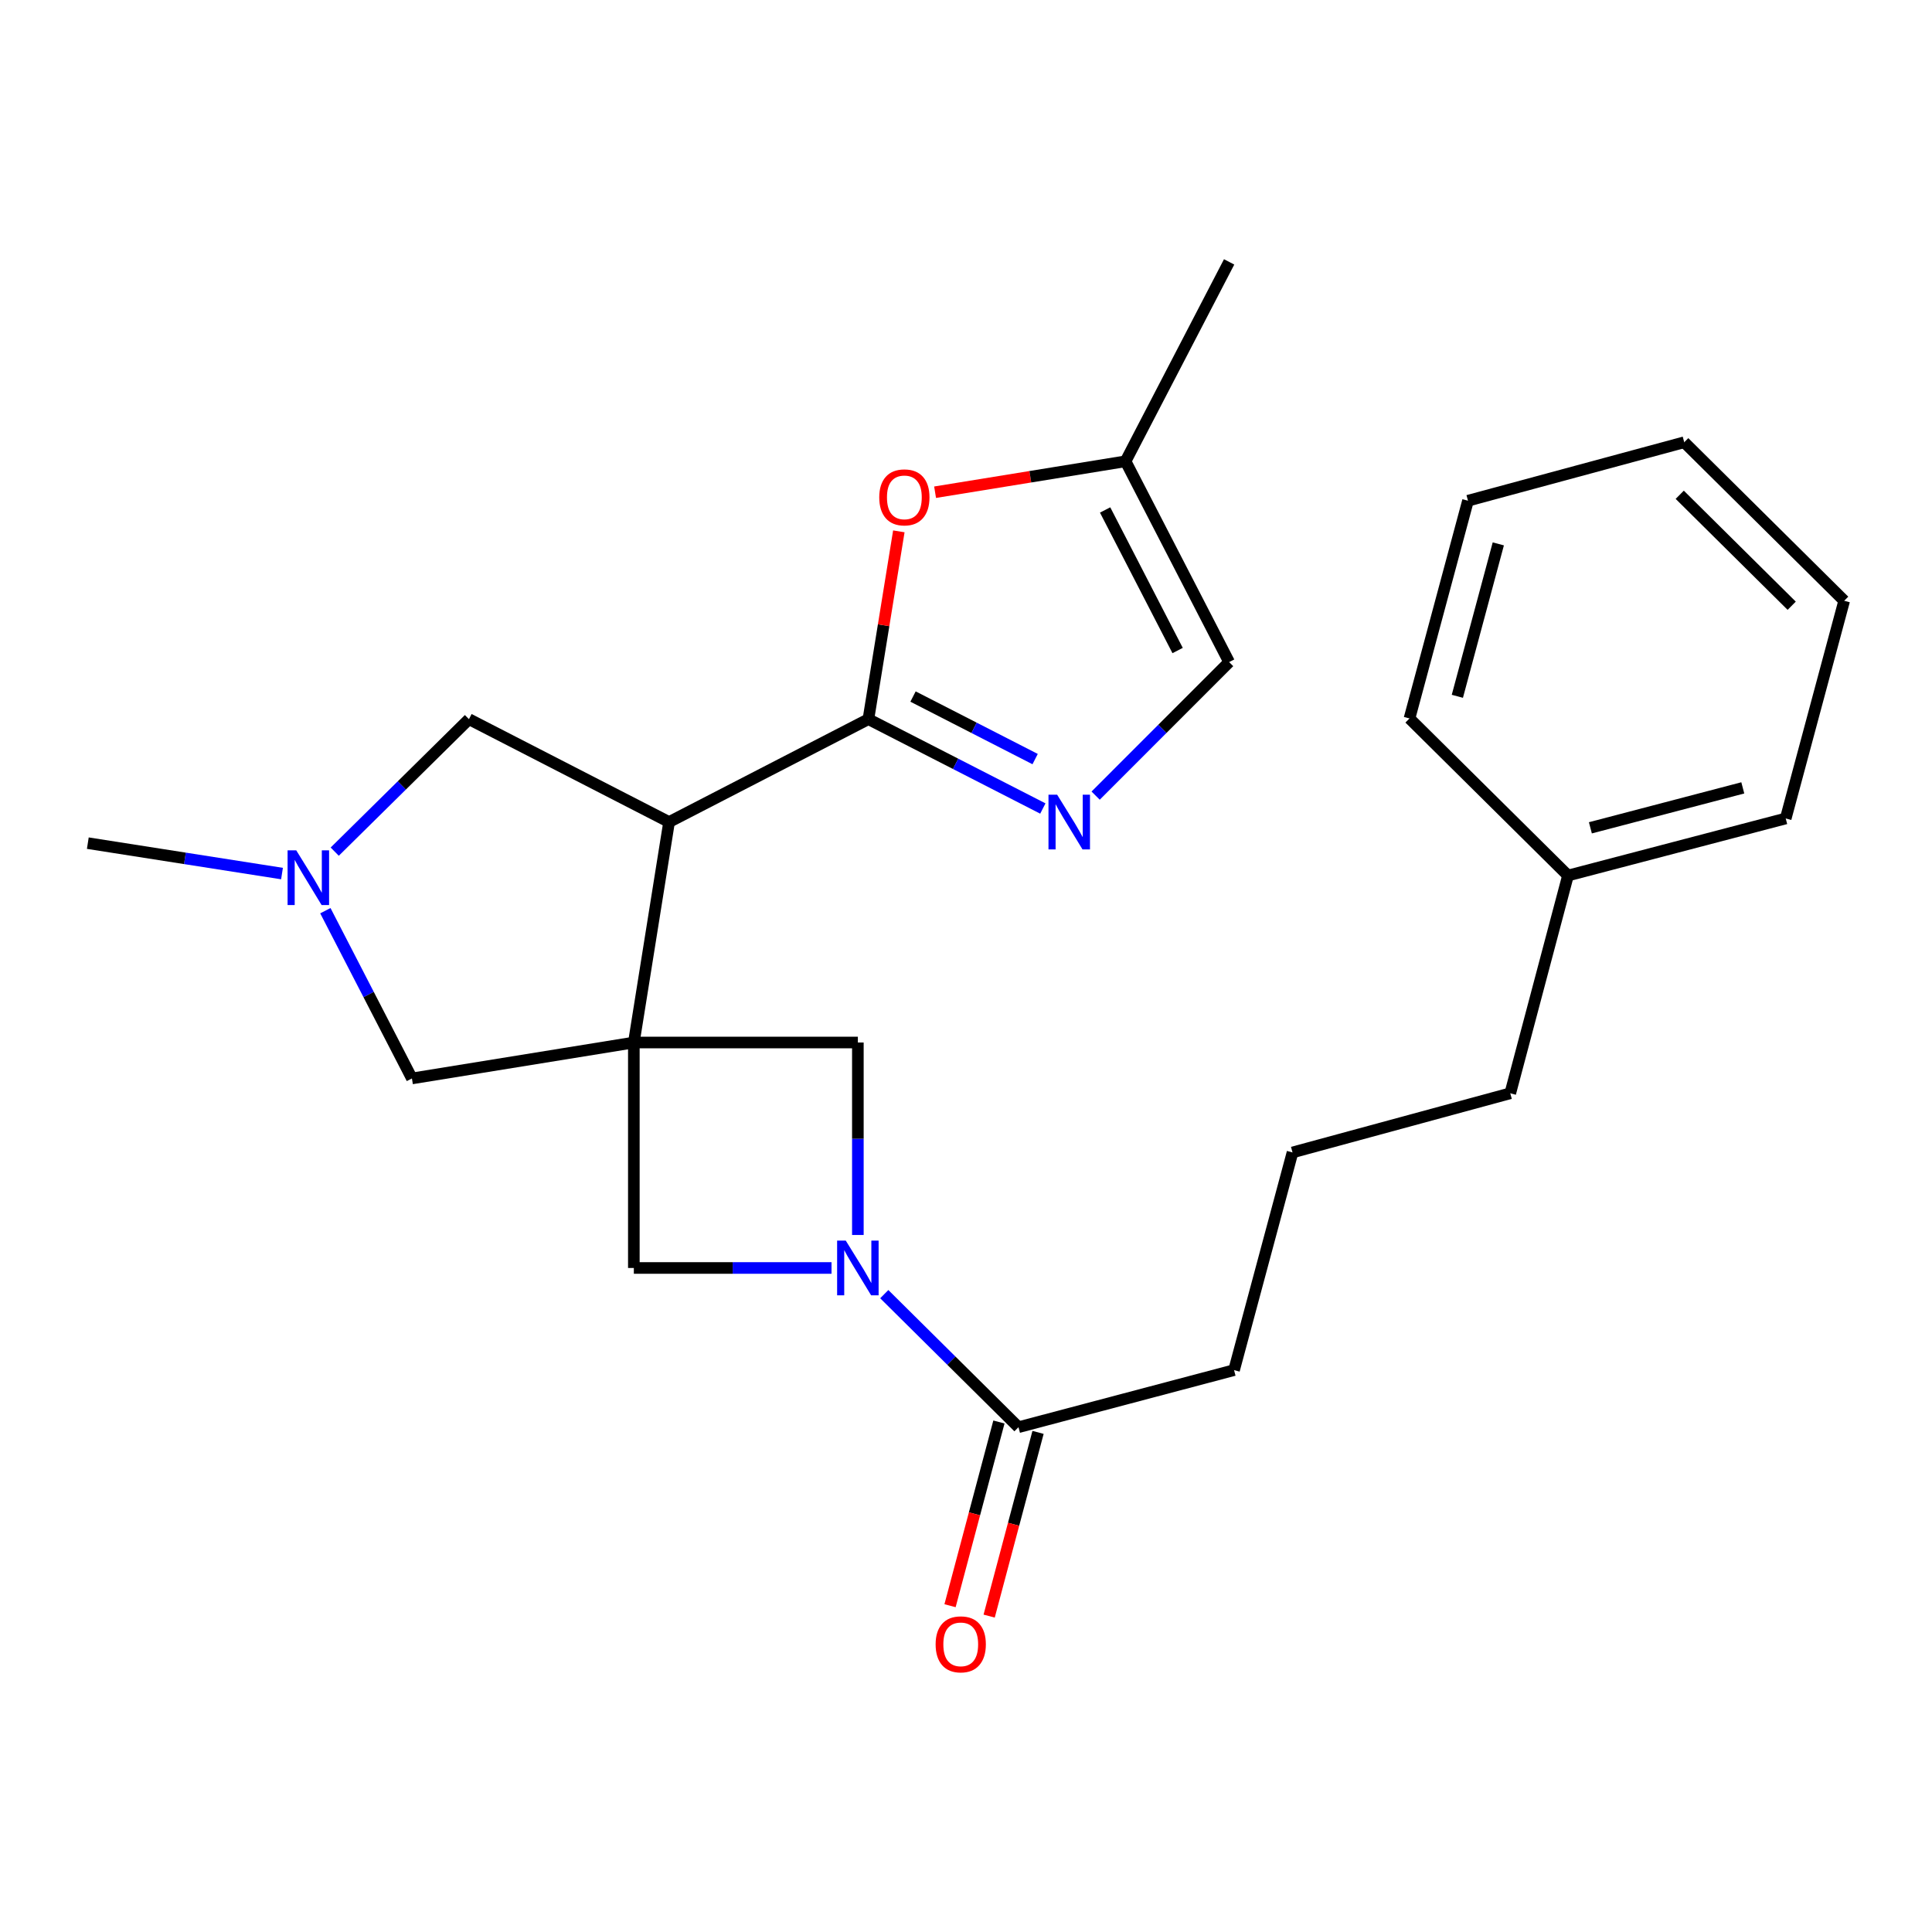 <?xml version='1.0' encoding='iso-8859-1'?>
<svg version='1.1' baseProfile='full'
              xmlns='http://www.w3.org/2000/svg'
                      xmlns:rdkit='http://www.rdkit.org/xml'
                      xmlns:xlink='http://www.w3.org/1999/xlink'
                  xml:space='preserve'
width='1000px' height='1000px' viewBox='0 0 1000 1000'>
<!-- END OF HEADER -->
<rect style='opacity:1.0;fill:#FFFFFF;stroke:none' width='1000' height='1000' x='0' y='0'> </rect>
<path class='bond-0' d='M 328.075,539.601 L 346.312,425.484' style='fill:none;fill-rule:evenodd;stroke:#000000;stroke-width:6px;stroke-linecap:butt;stroke-linejoin:miter;stroke-opacity:1' />
<path class='bond-5' d='M 328.075,539.601 L 444.03,539.601' style='fill:none;fill-rule:evenodd;stroke:#000000;stroke-width:6px;stroke-linecap:butt;stroke-linejoin:miter;stroke-opacity:1' />
<path class='bond-6' d='M 328.075,539.601 L 328.075,656.301' style='fill:none;fill-rule:evenodd;stroke:#000000;stroke-width:6px;stroke-linecap:butt;stroke-linejoin:miter;stroke-opacity:1' />
<path class='bond-9' d='M 328.075,539.601 L 213.213,558.199' style='fill:none;fill-rule:evenodd;stroke:#000000;stroke-width:6px;stroke-linecap:butt;stroke-linejoin:miter;stroke-opacity:1' />
<path class='bond-1' d='M 346.312,425.484 L 449.488,372.238' style='fill:none;fill-rule:evenodd;stroke:#000000;stroke-width:6px;stroke-linecap:butt;stroke-linejoin:miter;stroke-opacity:1' />
<path class='bond-11' d='M 346.312,425.484 L 242.729,372.238' style='fill:none;fill-rule:evenodd;stroke:#000000;stroke-width:6px;stroke-linecap:butt;stroke-linejoin:miter;stroke-opacity:1' />
<path class='bond-3' d='M 449.488,372.238 L 494.631,395.362' style='fill:none;fill-rule:evenodd;stroke:#000000;stroke-width:6px;stroke-linecap:butt;stroke-linejoin:miter;stroke-opacity:1' />
<path class='bond-3' d='M 494.631,395.362 L 539.773,418.487' style='fill:none;fill-rule:evenodd;stroke:#0000FF;stroke-width:6px;stroke-linecap:butt;stroke-linejoin:miter;stroke-opacity:1' />
<path class='bond-3' d='M 472.583,360.53 L 504.182,376.717' style='fill:none;fill-rule:evenodd;stroke:#000000;stroke-width:6px;stroke-linecap:butt;stroke-linejoin:miter;stroke-opacity:1' />
<path class='bond-3' d='M 504.182,376.717 L 535.782,392.904' style='fill:none;fill-rule:evenodd;stroke:#0000FF;stroke-width:6px;stroke-linecap:butt;stroke-linejoin:miter;stroke-opacity:1' />
<path class='bond-4' d='M 449.488,372.238 L 457.362,323.63' style='fill:none;fill-rule:evenodd;stroke:#000000;stroke-width:6px;stroke-linecap:butt;stroke-linejoin:miter;stroke-opacity:1' />
<path class='bond-4' d='M 457.362,323.63 L 465.236,275.023' style='fill:none;fill-rule:evenodd;stroke:#FF0000;stroke-width:6px;stroke-linecap:butt;stroke-linejoin:miter;stroke-opacity:1' />
<path class='bond-2' d='M 430.391,656.301 L 379.233,656.301' style='fill:none;fill-rule:evenodd;stroke:#0000FF;stroke-width:6px;stroke-linecap:butt;stroke-linejoin:miter;stroke-opacity:1' />
<path class='bond-2' d='M 379.233,656.301 L 328.075,656.301' style='fill:none;fill-rule:evenodd;stroke:#000000;stroke-width:6px;stroke-linecap:butt;stroke-linejoin:miter;stroke-opacity:1' />
<path class='bond-8' d='M 457.697,669.849 L 492.43,704.282' style='fill:none;fill-rule:evenodd;stroke:#0000FF;stroke-width:6px;stroke-linecap:butt;stroke-linejoin:miter;stroke-opacity:1' />
<path class='bond-8' d='M 492.43,704.282 L 527.164,738.714' style='fill:none;fill-rule:evenodd;stroke:#000000;stroke-width:6px;stroke-linecap:butt;stroke-linejoin:miter;stroke-opacity:1' />
<path class='bond-25' d='M 444.03,639.224 L 444.03,589.412' style='fill:none;fill-rule:evenodd;stroke:#0000FF;stroke-width:6px;stroke-linecap:butt;stroke-linejoin:miter;stroke-opacity:1' />
<path class='bond-25' d='M 444.03,589.412 L 444.03,539.601' style='fill:none;fill-rule:evenodd;stroke:#000000;stroke-width:6px;stroke-linecap:butt;stroke-linejoin:miter;stroke-opacity:1' />
<path class='bond-10' d='M 567.099,411.814 L 601.647,377.257' style='fill:none;fill-rule:evenodd;stroke:#0000FF;stroke-width:6px;stroke-linecap:butt;stroke-linejoin:miter;stroke-opacity:1' />
<path class='bond-10' d='M 601.647,377.257 L 636.195,342.699' style='fill:none;fill-rule:evenodd;stroke:#000000;stroke-width:6px;stroke-linecap:butt;stroke-linejoin:miter;stroke-opacity:1' />
<path class='bond-12' d='M 483.998,254.772 L 533.293,246.769' style='fill:none;fill-rule:evenodd;stroke:#FF0000;stroke-width:6px;stroke-linecap:butt;stroke-linejoin:miter;stroke-opacity:1' />
<path class='bond-12' d='M 533.293,246.769 L 582.587,238.766' style='fill:none;fill-rule:evenodd;stroke:#000000;stroke-width:6px;stroke-linecap:butt;stroke-linejoin:miter;stroke-opacity:1' />
<path class='bond-7' d='M 168.41,471.373 L 190.811,514.786' style='fill:none;fill-rule:evenodd;stroke:#0000FF;stroke-width:6px;stroke-linecap:butt;stroke-linejoin:miter;stroke-opacity:1' />
<path class='bond-7' d='M 190.811,514.786 L 213.213,558.199' style='fill:none;fill-rule:evenodd;stroke:#000000;stroke-width:6px;stroke-linecap:butt;stroke-linejoin:miter;stroke-opacity:1' />
<path class='bond-15' d='M 145.966,452.155 L 95.71,444.284' style='fill:none;fill-rule:evenodd;stroke:#0000FF;stroke-width:6px;stroke-linecap:butt;stroke-linejoin:miter;stroke-opacity:1' />
<path class='bond-15' d='M 95.71,444.284 L 45.455,436.413' style='fill:none;fill-rule:evenodd;stroke:#000000;stroke-width:6px;stroke-linecap:butt;stroke-linejoin:miter;stroke-opacity:1' />
<path class='bond-26' d='M 173.254,440.808 L 207.992,406.523' style='fill:none;fill-rule:evenodd;stroke:#0000FF;stroke-width:6px;stroke-linecap:butt;stroke-linejoin:miter;stroke-opacity:1' />
<path class='bond-26' d='M 207.992,406.523 L 242.729,372.238' style='fill:none;fill-rule:evenodd;stroke:#000000;stroke-width:6px;stroke-linecap:butt;stroke-linejoin:miter;stroke-opacity:1' />
<path class='bond-13' d='M 517.042,736.02 L 504.39,783.564' style='fill:none;fill-rule:evenodd;stroke:#000000;stroke-width:6px;stroke-linecap:butt;stroke-linejoin:miter;stroke-opacity:1' />
<path class='bond-13' d='M 504.39,783.564 L 491.738,831.107' style='fill:none;fill-rule:evenodd;stroke:#FF0000;stroke-width:6px;stroke-linecap:butt;stroke-linejoin:miter;stroke-opacity:1' />
<path class='bond-13' d='M 537.287,741.408 L 524.635,788.951' style='fill:none;fill-rule:evenodd;stroke:#000000;stroke-width:6px;stroke-linecap:butt;stroke-linejoin:miter;stroke-opacity:1' />
<path class='bond-13' d='M 524.635,788.951 L 511.983,836.495' style='fill:none;fill-rule:evenodd;stroke:#FF0000;stroke-width:6px;stroke-linecap:butt;stroke-linejoin:miter;stroke-opacity:1' />
<path class='bond-14' d='M 527.164,738.714 L 638.744,709.175' style='fill:none;fill-rule:evenodd;stroke:#000000;stroke-width:6px;stroke-linecap:butt;stroke-linejoin:miter;stroke-opacity:1' />
<path class='bond-27' d='M 636.195,342.699 L 582.587,238.766' style='fill:none;fill-rule:evenodd;stroke:#000000;stroke-width:6px;stroke-linecap:butt;stroke-linejoin:miter;stroke-opacity:1' />
<path class='bond-27' d='M 609.535,336.713 L 572.01,263.96' style='fill:none;fill-rule:evenodd;stroke:#000000;stroke-width:6px;stroke-linecap:butt;stroke-linejoin:miter;stroke-opacity:1' />
<path class='bond-18' d='M 582.587,238.766 L 636.195,135.555' style='fill:none;fill-rule:evenodd;stroke:#000000;stroke-width:6px;stroke-linecap:butt;stroke-linejoin:miter;stroke-opacity:1' />
<path class='bond-17' d='M 638.744,709.175 L 669.004,596.502' style='fill:none;fill-rule:evenodd;stroke:#000000;stroke-width:6px;stroke-linecap:butt;stroke-linejoin:miter;stroke-opacity:1' />
<path class='bond-16' d='M 811.589,453.173 L 781.712,565.881' style='fill:none;fill-rule:evenodd;stroke:#000000;stroke-width:6px;stroke-linecap:butt;stroke-linejoin:miter;stroke-opacity:1' />
<path class='bond-20' d='M 811.589,453.173 L 924.285,423.634' style='fill:none;fill-rule:evenodd;stroke:#000000;stroke-width:6px;stroke-linecap:butt;stroke-linejoin:miter;stroke-opacity:1' />
<path class='bond-20' d='M 823.181,428.477 L 902.069,407.8' style='fill:none;fill-rule:evenodd;stroke:#000000;stroke-width:6px;stroke-linecap:butt;stroke-linejoin:miter;stroke-opacity:1' />
<path class='bond-21' d='M 811.589,453.173 L 729.548,371.877' style='fill:none;fill-rule:evenodd;stroke:#000000;stroke-width:6px;stroke-linecap:butt;stroke-linejoin:miter;stroke-opacity:1' />
<path class='bond-19' d='M 669.004,596.502 L 781.712,565.881' style='fill:none;fill-rule:evenodd;stroke:#000000;stroke-width:6px;stroke-linecap:butt;stroke-linejoin:miter;stroke-opacity:1' />
<path class='bond-23' d='M 924.285,423.634 L 954.545,310.961' style='fill:none;fill-rule:evenodd;stroke:#000000;stroke-width:6px;stroke-linecap:butt;stroke-linejoin:miter;stroke-opacity:1' />
<path class='bond-22' d='M 729.548,371.877 L 759.832,259.169' style='fill:none;fill-rule:evenodd;stroke:#000000;stroke-width:6px;stroke-linecap:butt;stroke-linejoin:miter;stroke-opacity:1' />
<path class='bond-22' d='M 754.323,360.407 L 775.521,281.511' style='fill:none;fill-rule:evenodd;stroke:#000000;stroke-width:6px;stroke-linecap:butt;stroke-linejoin:miter;stroke-opacity:1' />
<path class='bond-24' d='M 759.832,259.169 L 871.76,228.909' style='fill:none;fill-rule:evenodd;stroke:#000000;stroke-width:6px;stroke-linecap:butt;stroke-linejoin:miter;stroke-opacity:1' />
<path class='bond-28' d='M 954.545,310.961 L 871.76,228.909' style='fill:none;fill-rule:evenodd;stroke:#000000;stroke-width:6px;stroke-linecap:butt;stroke-linejoin:miter;stroke-opacity:1' />
<path class='bond-28' d='M 927.38,313.532 L 869.43,256.096' style='fill:none;fill-rule:evenodd;stroke:#000000;stroke-width:6px;stroke-linecap:butt;stroke-linejoin:miter;stroke-opacity:1' />
<path  class='atom-3' d='M 437.77 642.141
L 447.05 657.141
Q 447.97 658.621, 449.45 661.301
Q 450.93 663.981, 451.01 664.141
L 451.01 642.141
L 454.77 642.141
L 454.77 670.461
L 450.89 670.461
L 440.93 654.061
Q 439.77 652.141, 438.53 649.941
Q 437.33 647.741, 436.97 647.061
L 436.97 670.461
L 433.29 670.461
L 433.29 642.141
L 437.77 642.141
' fill='#0000FF'/>
<path  class='atom-4' d='M 547.173 411.324
L 556.453 426.324
Q 557.373 427.804, 558.853 430.484
Q 560.333 433.164, 560.413 433.324
L 560.413 411.324
L 564.173 411.324
L 564.173 439.644
L 560.293 439.644
L 550.333 423.244
Q 549.173 421.324, 547.933 419.124
Q 546.733 416.924, 546.373 416.244
L 546.373 439.644
L 542.693 439.644
L 542.693 411.324
L 547.173 411.324
' fill='#0000FF'/>
<path  class='atom-5' d='M 455.099 257.433
Q 455.099 250.633, 458.459 246.833
Q 461.819 243.033, 468.099 243.033
Q 474.379 243.033, 477.739 246.833
Q 481.099 250.633, 481.099 257.433
Q 481.099 264.313, 477.699 268.233
Q 474.299 272.113, 468.099 272.113
Q 461.859 272.113, 458.459 268.233
Q 455.099 264.353, 455.099 257.433
M 468.099 268.913
Q 472.419 268.913, 474.739 266.033
Q 477.099 263.113, 477.099 257.433
Q 477.099 251.873, 474.739 249.073
Q 472.419 246.233, 468.099 246.233
Q 463.779 246.233, 461.419 249.033
Q 459.099 251.833, 459.099 257.433
Q 459.099 263.153, 461.419 266.033
Q 463.779 268.913, 468.099 268.913
' fill='#FF0000'/>
<path  class='atom-8' d='M 153.334 440.13
L 162.614 455.13
Q 163.534 456.61, 165.014 459.29
Q 166.494 461.97, 166.574 462.13
L 166.574 440.13
L 170.334 440.13
L 170.334 468.45
L 166.454 468.45
L 156.494 452.05
Q 155.334 450.13, 154.094 447.93
Q 152.894 445.73, 152.534 445.05
L 152.534 468.45
L 148.854 468.45
L 148.854 440.13
L 153.334 440.13
' fill='#0000FF'/>
<path  class='atom-14' d='M 484.277 851.107
Q 484.277 844.307, 487.637 840.507
Q 490.997 836.707, 497.277 836.707
Q 503.557 836.707, 506.917 840.507
Q 510.277 844.307, 510.277 851.107
Q 510.277 857.987, 506.877 861.907
Q 503.477 865.787, 497.277 865.787
Q 491.037 865.787, 487.637 861.907
Q 484.277 858.027, 484.277 851.107
M 497.277 862.587
Q 501.597 862.587, 503.917 859.707
Q 506.277 856.787, 506.277 851.107
Q 506.277 845.547, 503.917 842.747
Q 501.597 839.907, 497.277 839.907
Q 492.957 839.907, 490.597 842.707
Q 488.277 845.507, 488.277 851.107
Q 488.277 856.827, 490.597 859.707
Q 492.957 862.587, 497.277 862.587
' fill='#FF0000'/>
</svg>
